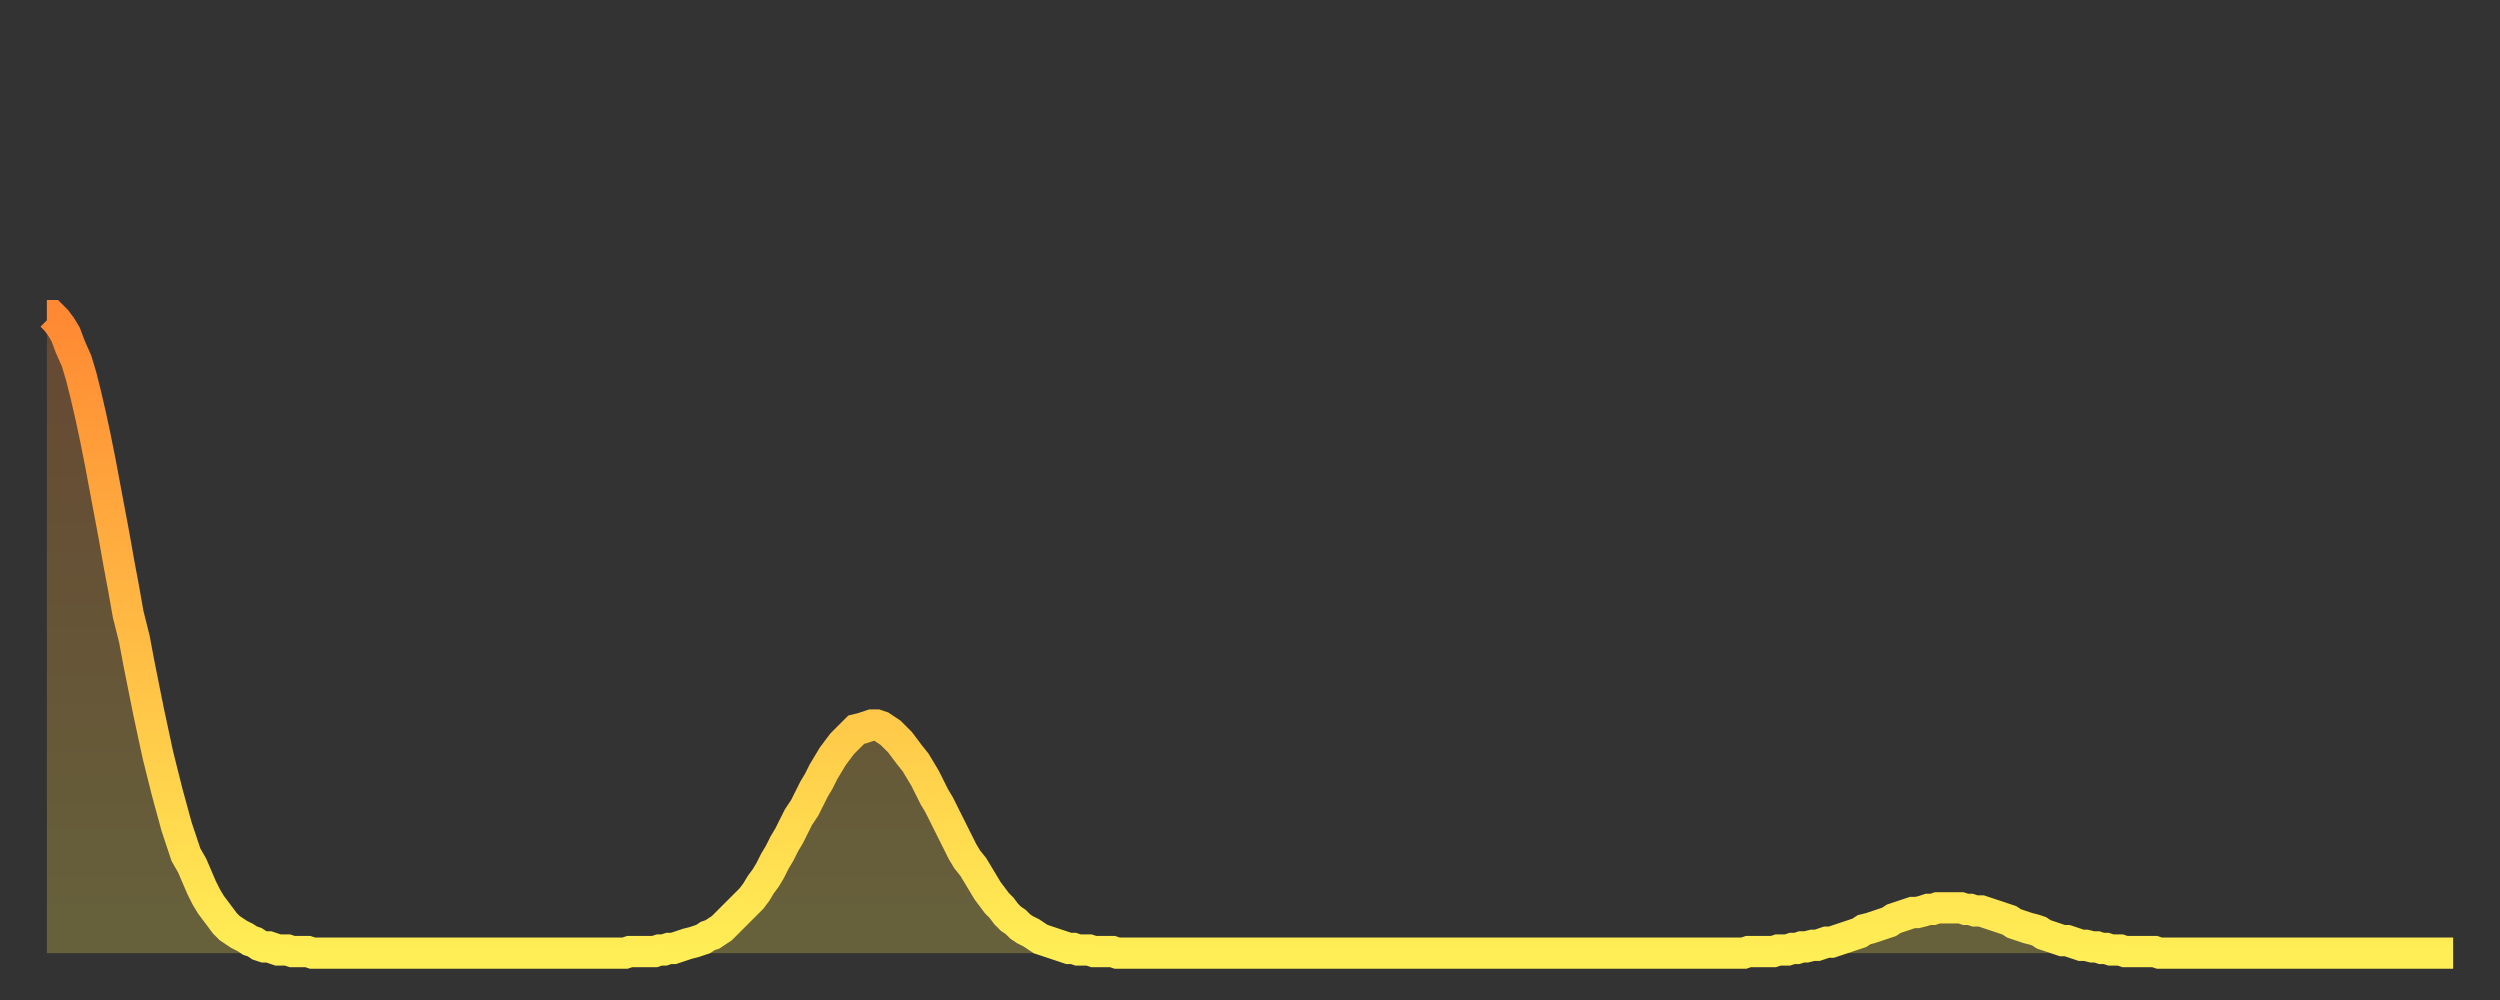<?xml version="1.0" encoding="utf-8" ?>
<svg baseProfile="full" height="64" version="1.1" width="160" xmlns="http://www.w3.org/2000/svg" xmlns:ev="http://www.w3.org/2001/xml-events" xmlns:xlink="http://www.w3.org/1999/xlink"><rect width="100%" height="100%" fill="#333333" stroke="none"/><defs><linearGradient id="id193930" x1="0" x2="0" y1="0" y2="1"><stop offset="0%" stop-color="#ff8933" /><stop offset="50%" stop-color="#ffbb44" /><stop offset="100%" stop-color="#ffee55" /></linearGradient></defs><g transform="translate(3,3)"><g><path d="M 0.0 17.2 0.3 17.2 0.6 17.5 0.9 17.9 1.2 18.4 1.5 19.2 1.9 20.1 2.2 21.1 2.5 22.3 2.8 23.6 3.1 25.0 3.4 26.5 3.7 28.1 4.0 29.7 4.3 31.3 4.6 33.0 4.9 34.6 5.2 36.3 5.6 37.9 5.9 39.5 6.2 41.0 6.5 42.5 6.8 43.9 7.1 45.3 7.4 46.5 7.7 47.7 8.0 48.8 8.3 49.9 8.6 50.8 8.9 51.7 9.3 52.4 9.6 53.1 9.9 53.8 10.2 54.4 10.5 54.9 10.8 55.3 11.1 55.7 11.4 56.1 11.7 56.4 12.0 56.6 12.3 56.8 12.7 57.0 13.0 57.2 13.3 57.3 13.6 57.5 13.9 57.6 14.2 57.6 14.5 57.7 14.8 57.8 15.1 57.8 15.4 57.8 15.7 57.9 16.0 57.9 16.4 57.9 16.7 57.9 17.0 58.0 17.3 58.0 17.6 58.0 17.9 58.0 18.2 58.0 18.5 58.0 18.8 58.0 19.1 58.0 19.4 58.0 19.8 58.0 20.1 58.0 20.4 58.0 20.7 58.0 21.0 58.0 21.3 58.0 21.6 58.0 21.9 58.0 22.2 58.0 22.5 58.0 22.8 58.0 23.1 58.0 23.5 58.0 23.8 58.0 24.1 58.0 24.4 58.0 24.7 58.0 25.0 58.0 25.3 58.0 25.6 58.0 25.9 58.0 26.2 58.0 26.5 58.0 26.8 58.0 27.2 58.0 27.5 58.0 27.8 58.0 28.1 58.0 28.4 58.0 28.7 58.0 29.0 58.0 29.3 58.0 29.6 58.0 29.9 58.0 30.2 58.0 30.6 58.0 30.9 58.0 31.2 58.0 31.5 58.0 31.8 58.0 32.1 58.0 32.4 58.0 32.7 58.0 33.0 58.0 33.3 58.0 33.6 58.0 33.9 58.0 34.3 58.0 34.6 58.0 34.9 58.0 35.2 58.0 35.5 58.0 35.8 58.0 36.1 58.0 36.4 58.0 36.7 58.0 37.0 58.0 37.3 57.9 37.7 57.9 38.0 57.9 38.3 57.9 38.6 57.9 38.9 57.9 39.2 57.8 39.5 57.8 39.8 57.7 40.1 57.7 40.4 57.6 40.7 57.5 41.0 57.4 41.4 57.3 41.7 57.2 42.0 57.1 42.3 56.9 42.6 56.8 42.9 56.6 43.2 56.4 43.5 56.1 43.8 55.8 44.1 55.5 44.4 55.2 44.7 54.9 45.1 54.5 45.4 54.1 45.7 53.6 46.0 53.2 46.3 52.7 46.6 52.1 46.9 51.6 47.2 51.0 47.5 50.5 47.8 49.9 48.1 49.3 48.5 48.7 48.8 48.1 49.1 47.5 49.4 47.0 49.7 46.4 50.0 45.9 50.3 45.4 50.6 45.0 50.9 44.6 51.2 44.3 51.5 44.0 51.8 43.7 52.2 43.6 52.5 43.5 52.8 43.4 53.1 43.4 53.4 43.5 53.7 43.7 54.0 43.9 54.3 44.2 54.6 44.5 54.9 44.9 55.2 45.3 55.6 45.8 55.9 46.3 56.2 46.8 56.5 47.4 56.8 48.0 57.1 48.5 57.4 49.1 57.7 49.7 58.0 50.3 58.3 50.9 58.6 51.5 58.9 52.0 59.3 52.5 59.6 53.0 59.9 53.5 60.2 54.0 60.5 54.4 60.8 54.8 61.1 55.1 61.4 55.5 61.7 55.8 62.0 56.0 62.3 56.3 62.6 56.5 63.0 56.7 63.3 56.9 63.6 57.1 63.9 57.2 64.2 57.3 64.5 57.4 64.8 57.5 65.1 57.6 65.4 57.7 65.7 57.7 66.0 57.8 66.4 57.8 66.7 57.8 67.0 57.9 67.3 57.9 67.6 57.9 67.9 57.9 68.2 57.9 68.5 58.0 68.8 58.0 69.1 58.0 69.4 58.0 69.7 58.0 70.1 58.0 70.4 58.0 70.7 58.0 71.0 58.0 71.3 58.0 71.6 58.0 71.9 58.0 72.2 58.0 72.5 58.0 72.8 58.0 73.1 58.0 73.5 58.0 73.8 58.0 74.1 58.0 74.4 58.0 74.7 58.0 75.0 58.0 75.3 58.0 75.6 58.0 75.9 58.0 76.2 58.0 76.5 58.0 76.8 58.0 77.2 58.0 77.5 58.0 77.8 58.0 78.1 58.0 78.4 58.0 78.7 58.0 79.0 58.0 79.3 58.0 79.6 58.0 79.9 58.0 80.2 58.0 80.5 58.0 80.9 58.0 81.2 58.0 81.5 58.0 81.8 58.0 82.1 58.0 82.4 58.0 82.7 58.0 83.0 58.0 83.3 58.0 83.6 58.0 83.9 58.0 84.3 58.0 84.6 58.0 84.9 58.0 85.2 58.0 85.5 58.0 85.8 58.0 86.1 58.0 86.4 58.0 86.7 58.0 87.0 58.0 87.3 58.0 87.6 58.0 88.0 58.0 88.3 58.0 88.6 58.0 88.9 58.0 89.2 58.0 89.5 58.0 89.8 58.0 90.1 58.0 90.4 58.0 90.7 58.0 91.0 58.0 91.4 58.0 91.7 58.0 92.0 58.0 92.3 58.0 92.6 58.0 92.9 58.0 93.2 58.0 93.5 58.0 93.8 58.0 94.1 58.0 94.4 58.0 94.7 58.0 95.1 58.0 95.4 58.0 95.7 58.0 96.0 58.0 96.3 58.0 96.6 58.0 96.9 58.0 97.2 58.0 97.5 58.0 97.8 58.0 98.1 58.0 98.4 58.0 98.8 58.0 99.1 58.0 99.4 58.0 99.7 58.0 100.0 58.0 100.3 58.0 100.6 58.0 100.9 58.0 101.2 58.0 101.5 58.0 101.8 58.0 102.2 58.0 102.5 58.0 102.8 58.0 103.1 58.0 103.4 58.0 103.7 58.0 104.0 58.0 104.3 58.0 104.6 58.0 104.9 58.0 105.2 58.0 105.5 58.0 105.9 58.0 106.2 58.0 106.5 58.0 106.8 58.0 107.1 58.0 107.4 58.0 107.7 58.0 108.0 58.0 108.3 58.0 108.6 58.0 108.9 57.9 109.3 57.9 109.6 57.9 109.9 57.9 110.2 57.9 110.5 57.9 110.8 57.8 111.1 57.8 111.4 57.8 111.7 57.7 112.0 57.7 112.3 57.6 112.6 57.6 113.0 57.5 113.3 57.5 113.6 57.4 113.9 57.3 114.2 57.3 114.5 57.2 114.8 57.1 115.1 57.0 115.4 56.9 115.7 56.8 116.0 56.7 116.3 56.5 116.7 56.4 117.0 56.3 117.3 56.2 117.6 56.1 117.9 56.0 118.2 55.8 118.5 55.7 118.8 55.6 119.1 55.5 119.4 55.4 119.7 55.4 120.1 55.3 120.4 55.2 120.7 55.2 121.0 55.1 121.3 55.1 121.6 55.1 121.9 55.1 122.2 55.1 122.5 55.1 122.8 55.2 123.1 55.2 123.4 55.3 123.8 55.3 124.1 55.4 124.4 55.5 124.7 55.6 125.0 55.7 125.3 55.8 125.6 55.9 125.9 56.1 126.2 56.2 126.5 56.3 126.8 56.4 127.2 56.5 127.5 56.6 127.8 56.8 128.1 56.9 128.4 57.0 128.7 57.1 129.0 57.2 129.3 57.2 129.6 57.3 129.9 57.4 130.2 57.5 130.5 57.5 130.9 57.6 131.2 57.6 131.5 57.7 131.8 57.7 132.1 57.8 132.4 57.8 132.7 57.8 133.0 57.9 133.3 57.9 133.6 57.9 133.9 57.9 134.2 57.9 134.6 57.9 134.9 57.9 135.2 58.0 135.5 58.0 135.8 58.0 136.1 58.0 136.4 58.0 136.7 58.0 137.0 58.0 137.3 58.0 137.6 58.0 138.0 58.0 138.3 58.0 138.6 58.0 138.9 58.0 139.2 58.0 139.5 58.0 139.8 58.0 140.1 58.0 140.4 58.0 140.7 58.0 141.0 58.0 141.3 58.0 141.7 58.0 142.0 58.0 142.3 58.0 142.6 58.0 142.9 58.0 143.2 58.0 143.5 58.0 143.8 58.0 144.1 58.0 144.4 58.0 144.7 58.0 145.1 58.0 145.4 58.0 145.7 58.0 146.0 58.0 146.3 58.0 146.6 58.0 146.9 58.0 147.2 58.0 147.5 58.0 147.8 58.0 148.1 58.0 148.4 58.0 148.8 58.0 149.1 58.0 149.4 58.0 149.7 58.0 150.0 58.0 150.3 58.0 150.6 58.0 150.9 58.0 151.2 58.0 151.5 58.0 151.8 58.0 152.1 58.0 152.5 58.0 152.8 58.0 153.1 58.0 153.4 58.0 153.7 58.0 154.0 58.0" fill="none" id="graph-curve" opacity="1" stroke="url(#id193930)" stroke-width="2" /><path d="M 0 58 L 0.0 17.2 0.3 17.2 0.6 17.5 0.9 17.9 1.2 18.4 1.5 19.2 1.9 20.1 2.2 21.1 2.5 22.3 2.8 23.6 3.1 25.0 3.4 26.5 3.7 28.1 4.0 29.7 4.3 31.3 4.6 33.0 4.9 34.6 5.2 36.3 5.6 37.9 5.9 39.5 6.2 41.0 6.5 42.5 6.8 43.9 7.1 45.3 7.4 46.5 7.7 47.7 8.0 48.8 8.3 49.9 8.6 50.8 8.9 51.7 9.3 52.4 9.6 53.1 9.9 53.8 10.2 54.4 10.5 54.9 10.8 55.3 11.1 55.7 11.4 56.1 11.7 56.4 12.0 56.6 12.3 56.8 12.7 57.0 13.0 57.2 13.3 57.3 13.6 57.5 13.9 57.6 14.2 57.6 14.5 57.7 14.8 57.8 15.1 57.8 15.4 57.8 15.7 57.9 16.0 57.9 16.4 57.9 16.7 57.9 17.0 58.0 17.3 58.0 17.6 58.0 17.9 58.0 18.2 58.0 18.5 58.0 18.8 58.0 19.1 58.0 19.4 58.0 19.8 58.0 20.1 58.0 20.4 58.0 20.7 58.0 21.0 58.0 21.3 58.0 21.6 58.0 21.9 58.0 22.2 58.0 22.5 58.0 22.8 58.0 23.1 58.0 23.5 58.0 23.8 58.0 24.1 58.0 24.4 58.0 24.7 58.0 25.0 58.0 25.3 58.0 25.6 58.0 25.9 58.0 26.2 58.0 26.5 58.0 26.8 58.0 27.2 58.0 27.5 58.0 27.8 58.0 28.1 58.0 28.4 58.0 28.7 58.0 29.0 58.0 29.3 58.0 29.6 58.0 29.9 58.0 30.2 58.0 30.6 58.0 30.9 58.0 31.2 58.0 31.5 58.0 31.8 58.0 32.1 58.0 32.4 58.0 32.7 58.0 33.0 58.0 33.3 58.0 33.6 58.0 33.9 58.0 34.3 58.0 34.6 58.0 34.9 58.0 35.2 58.0 35.5 58.0 35.8 58.0 36.1 58.0 36.4 58.0 36.7 58.0 37.0 58.0 37.3 57.9 37.7 57.9 38.0 57.9 38.3 57.9 38.6 57.9 38.9 57.9 39.2 57.8 39.5 57.8 39.8 57.7 40.1 57.7 40.4 57.6 40.7 57.5 41.0 57.4 41.4 57.3 41.7 57.2 42.0 57.1 42.3 56.9 42.6 56.8 42.9 56.6 43.2 56.4 43.5 56.1 43.8 55.8 44.1 55.5 44.4 55.2 44.7 54.9 45.1 54.5 45.4 54.1 45.7 53.6 46.0 53.2 46.3 52.7 46.6 52.1 46.9 51.6 47.2 51.0 47.5 50.5 47.8 49.9 48.1 49.3 48.5 48.7 48.8 48.1 49.1 47.5 49.4 47.0 49.7 46.4 50.0 45.9 50.3 45.4 50.6 45.0 50.9 44.6 51.2 44.3 51.5 44.0 51.8 43.7 52.2 43.6 52.5 43.5 52.8 43.4 53.1 43.4 53.4 43.5 53.7 43.7 54.0 43.9 54.3 44.2 54.6 44.5 54.9 44.9 55.2 45.3 55.6 45.8 55.9 46.3 56.2 46.8 56.5 47.4 56.8 48.0 57.1 48.5 57.4 49.1 57.7 49.7 58.0 50.3 58.3 50.9 58.6 51.5 58.9 52.0 59.3 52.5 59.6 53.0 59.9 53.5 60.2 54.0 60.5 54.4 60.8 54.8 61.1 55.1 61.4 55.5 61.7 55.8 62.0 56.0 62.3 56.3 62.6 56.5 63.0 56.7 63.3 56.9 63.6 57.1 63.9 57.2 64.2 57.3 64.5 57.4 64.8 57.5 65.1 57.6 65.4 57.7 65.7 57.7 66.0 57.8 66.4 57.8 66.7 57.8 67.0 57.9 67.3 57.9 67.6 57.9 67.9 57.9 68.2 57.9 68.5 58.0 68.8 58.0 69.1 58.0 69.4 58.0 69.7 58.0 70.1 58.0 70.4 58.0 70.7 58.0 71.0 58.0 71.3 58.0 71.6 58.0 71.9 58.0 72.2 58.0 72.5 58.0 72.8 58.0 73.1 58.0 73.5 58.0 73.8 58.0 74.1 58.0 74.4 58.0 74.7 58.0 75.0 58.0 75.3 58.0 75.6 58.0 75.9 58.0 76.2 58.0 76.5 58.0 76.8 58.0 77.2 58.0 77.5 58.0 77.8 58.0 78.1 58.0 78.4 58.0 78.7 58.0 79.0 58.0 79.3 58.0 79.6 58.0 79.9 58.0 80.2 58.0 80.5 58.0 80.9 58.0 81.2 58.0 81.5 58.0 81.8 58.0 82.1 58.0 82.4 58.0 82.7 58.0 83.0 58.0 83.3 58.0 83.6 58.0 83.9 58.0 84.3 58.0 84.6 58.0 84.9 58.0 85.2 58.0 85.5 58.0 85.8 58.0 86.1 58.0 86.4 58.0 86.7 58.0 87.0 58.0 87.3 58.0 87.6 58.0 88.0 58.0 88.3 58.0 88.6 58.0 88.9 58.0 89.2 58.0 89.5 58.0 89.8 58.0 90.1 58.0 90.4 58.0 90.7 58.0 91.0 58.0 91.4 58.0 91.7 58.0 92.0 58.0 92.3 58.0 92.6 58.0 92.9 58.0 93.2 58.0 93.5 58.0 93.8 58.0 94.1 58.0 94.4 58.0 94.7 58.0 95.1 58.0 95.4 58.0 95.7 58.0 96.0 58.0 96.3 58.0 96.6 58.0 96.9 58.0 97.2 58.0 97.5 58.0 97.8 58.0 98.1 58.0 98.4 58.0 98.8 58.0 99.1 58.0 99.4 58.0 99.7 58.0 100.0 58.0 100.3 58.0 100.6 58.0 100.9 58.0 101.2 58.0 101.5 58.0 101.8 58.0 102.2 58.0 102.5 58.0 102.8 58.0 103.1 58.0 103.4 58.0 103.7 58.0 104.0 58.0 104.3 58.0 104.6 58.0 104.9 58.0 105.2 58.0 105.5 58.0 105.9 58.0 106.2 58.0 106.5 58.0 106.8 58.0 107.1 58.0 107.4 58.0 107.7 58.0 108.0 58.0 108.3 58.0 108.6 58.0 108.9 57.9 109.3 57.9 109.6 57.9 109.9 57.9 110.2 57.9 110.5 57.9 110.8 57.8 111.1 57.8 111.4 57.8 111.7 57.7 112.0 57.7 112.3 57.6 112.6 57.6 113.0 57.5 113.3 57.5 113.6 57.4 113.9 57.3 114.2 57.3 114.5 57.2 114.8 57.1 115.1 57.0 115.4 56.9 115.7 56.8 116.0 56.7 116.3 56.5 116.7 56.4 117.0 56.3 117.3 56.2 117.6 56.1 117.9 56.0 118.2 55.8 118.5 55.7 118.8 55.6 119.1 55.5 119.4 55.4 119.7 55.4 120.1 55.3 120.4 55.2 120.7 55.2 121.0 55.1 121.3 55.1 121.6 55.1 121.9 55.1 122.2 55.1 122.5 55.1 122.8 55.2 123.1 55.2 123.4 55.3 123.8 55.3 124.1 55.4 124.4 55.5 124.7 55.6 125.0 55.7 125.3 55.8 125.6 55.9 125.9 56.1 126.2 56.2 126.5 56.3 126.8 56.4 127.2 56.5 127.5 56.6 127.8 56.8 128.1 56.9 128.4 57.0 128.7 57.1 129.0 57.2 129.3 57.2 129.6 57.3 129.9 57.4 130.2 57.5 130.5 57.5 130.9 57.6 131.2 57.6 131.5 57.7 131.8 57.7 132.1 57.8 132.4 57.8 132.7 57.8 133.0 57.9 133.3 57.9 133.6 57.9 133.9 57.9 134.2 57.9 134.6 57.9 134.9 57.9 135.2 58.0 135.5 58.0 135.8 58.0 136.1 58.0 136.4 58.0 136.7 58.0 137.0 58.0 137.3 58.0 137.6 58.0 138.0 58.0 138.3 58.0 138.6 58.0 138.9 58.0 139.2 58.0 139.5 58.0 139.8 58.0 140.1 58.0 140.4 58.0 140.7 58.0 141.0 58.0 141.3 58.0 141.7 58.0 142.0 58.0 142.3 58.0 142.6 58.0 142.9 58.0 143.2 58.0 143.5 58.0 143.8 58.0 144.1 58.0 144.4 58.0 144.7 58.0 145.1 58.0 145.4 58.0 145.7 58.0 146.0 58.0 146.3 58.0 146.6 58.0 146.9 58.0 147.2 58.0 147.5 58.0 147.8 58.0 148.1 58.0 148.4 58.0 148.8 58.0 149.1 58.0 149.4 58.0 149.7 58.0 150.0 58.0 150.3 58.0 150.6 58.0 150.9 58.0 151.2 58.0 151.5 58.0 151.8 58.0 152.1 58.0 152.5 58.0 152.8 58.0 153.1 58.0 153.4 58.0 153.7 58.0 154.0 58.0 154 58" fill="url(#id193930)" fill-opacity=".25" id="graph-shadow" /></g></g></svg>